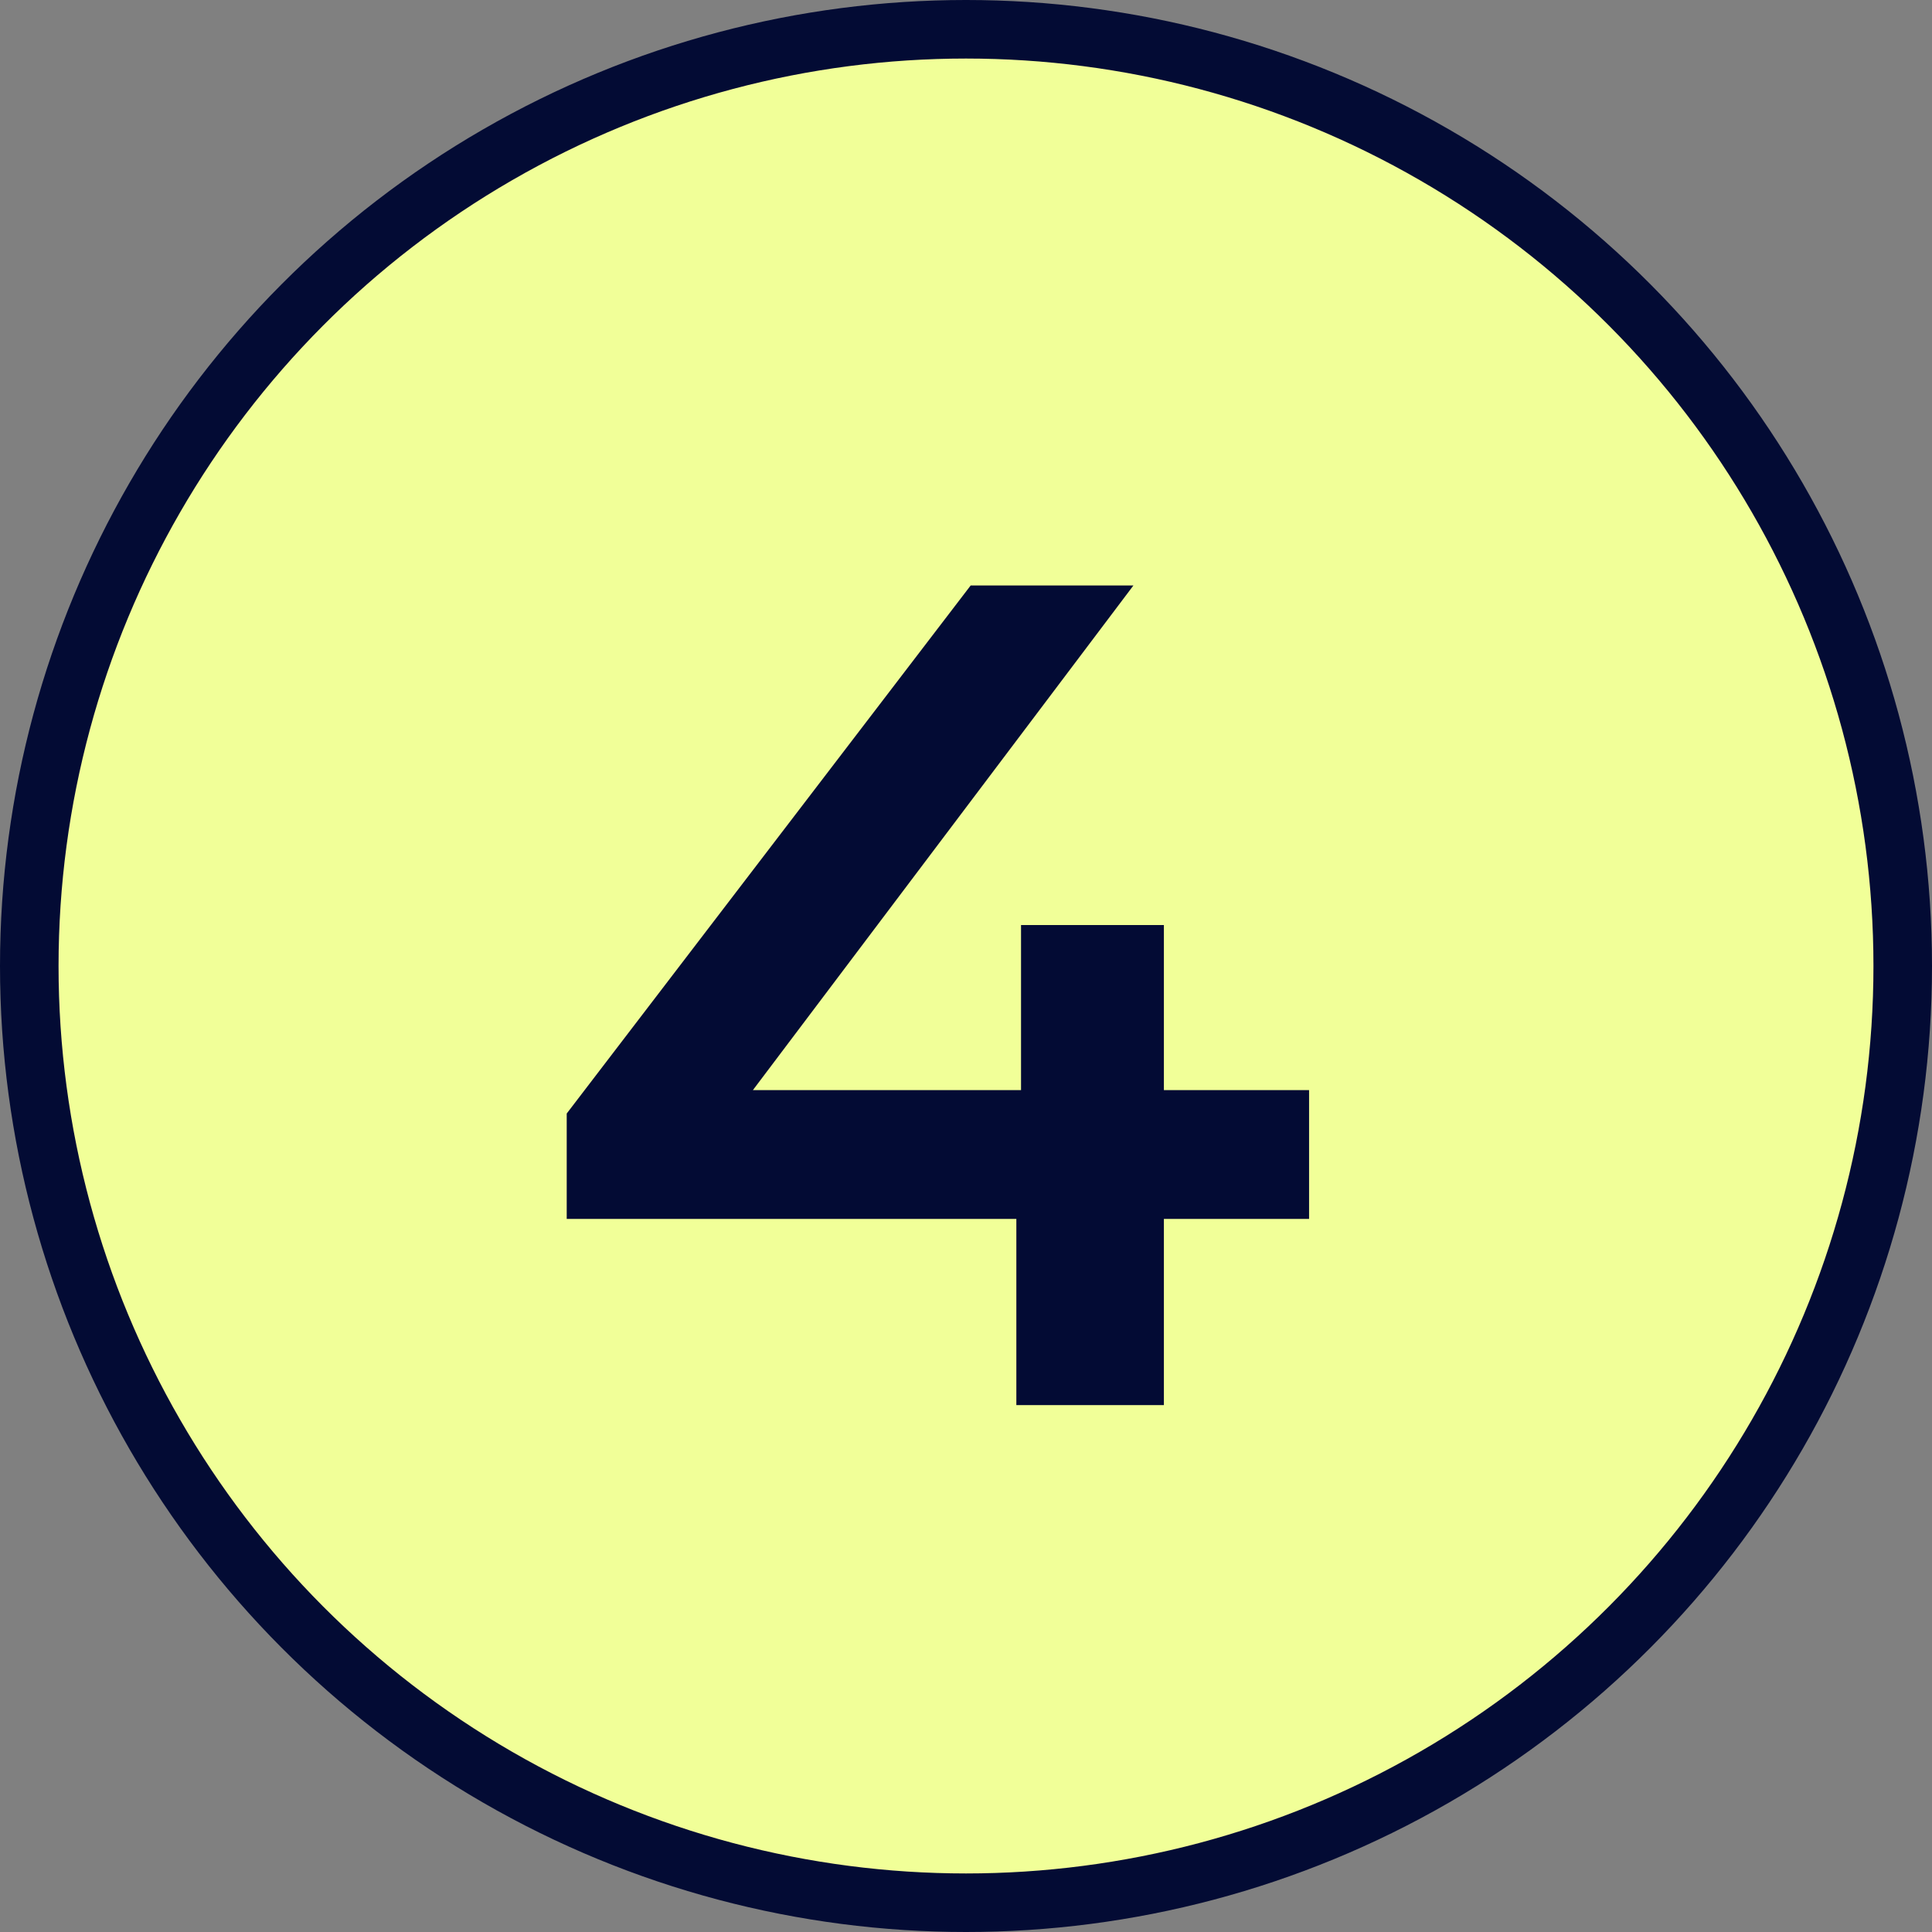 <?xml version="1.0" encoding="UTF-8"?> <svg xmlns="http://www.w3.org/2000/svg" width="33" height="33" viewBox="0 0 33 33" fill="none"><rect x="0" y="0" width="33" height="33" fill="#808080" stroke="none"/><circle cx="16.5" cy="16.5" r="16" fill="#F1FF98" stroke="#030B34"></circle><path d="M22.36 20.82H19.88V24H17.36V20.82H9.68V19.02L16.58 10H19.36L12.86 18.62H17.44V15.8H19.88V18.62H22.36V20.82Z" fill="#030B34"></path></svg> 